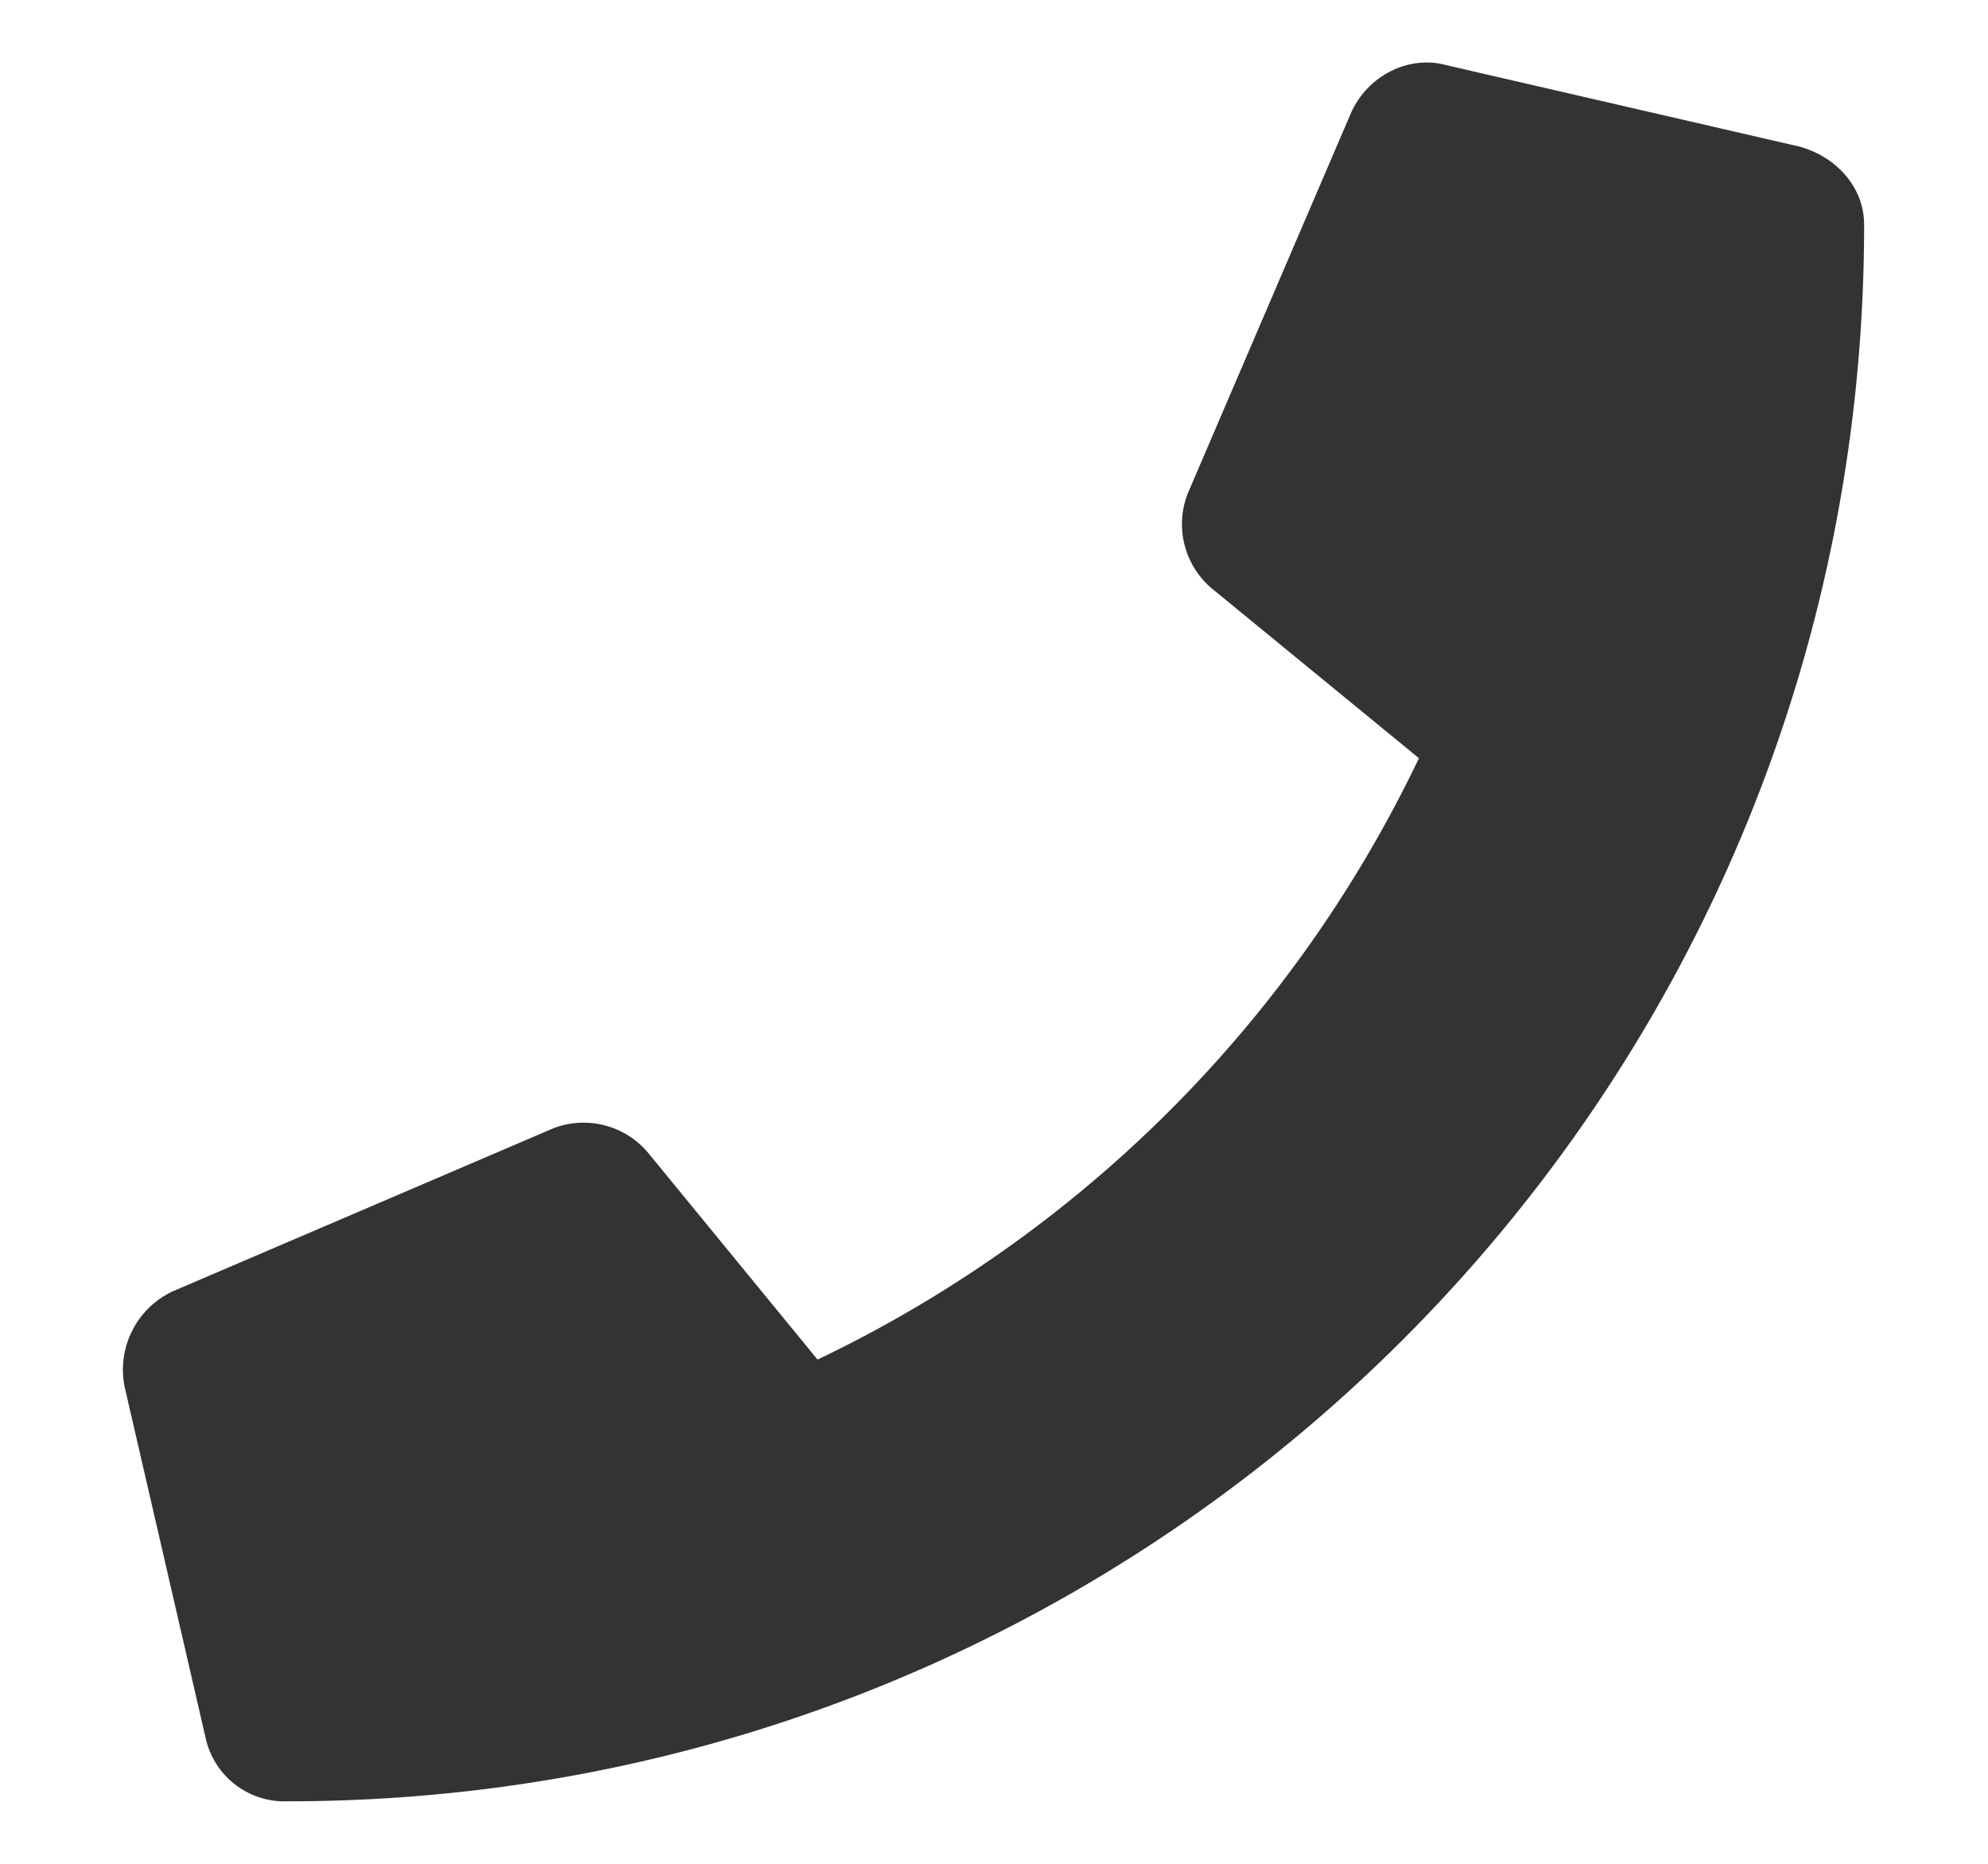 <svg width="16" height="15" viewBox="0 0 16 15" fill="none" xmlns="http://www.w3.org/2000/svg"><path d="M14.483 1.18L11.639.524c-.3-.082-.629.082-.765.383L9.56 3.97a.677.677 0 00.192.765l1.668 1.367a10.265 10.265 0 01-4.84 4.84L5.213 9.274a.677.677 0 00-.765-.191l-3.063 1.312a.697.697 0 00-.382.766l.656 2.844a.65.65 0 00.656.492c7 0 12.688-5.66 12.688-12.688 0-.3-.22-.546-.52-.629z" fill="#333"/></svg>